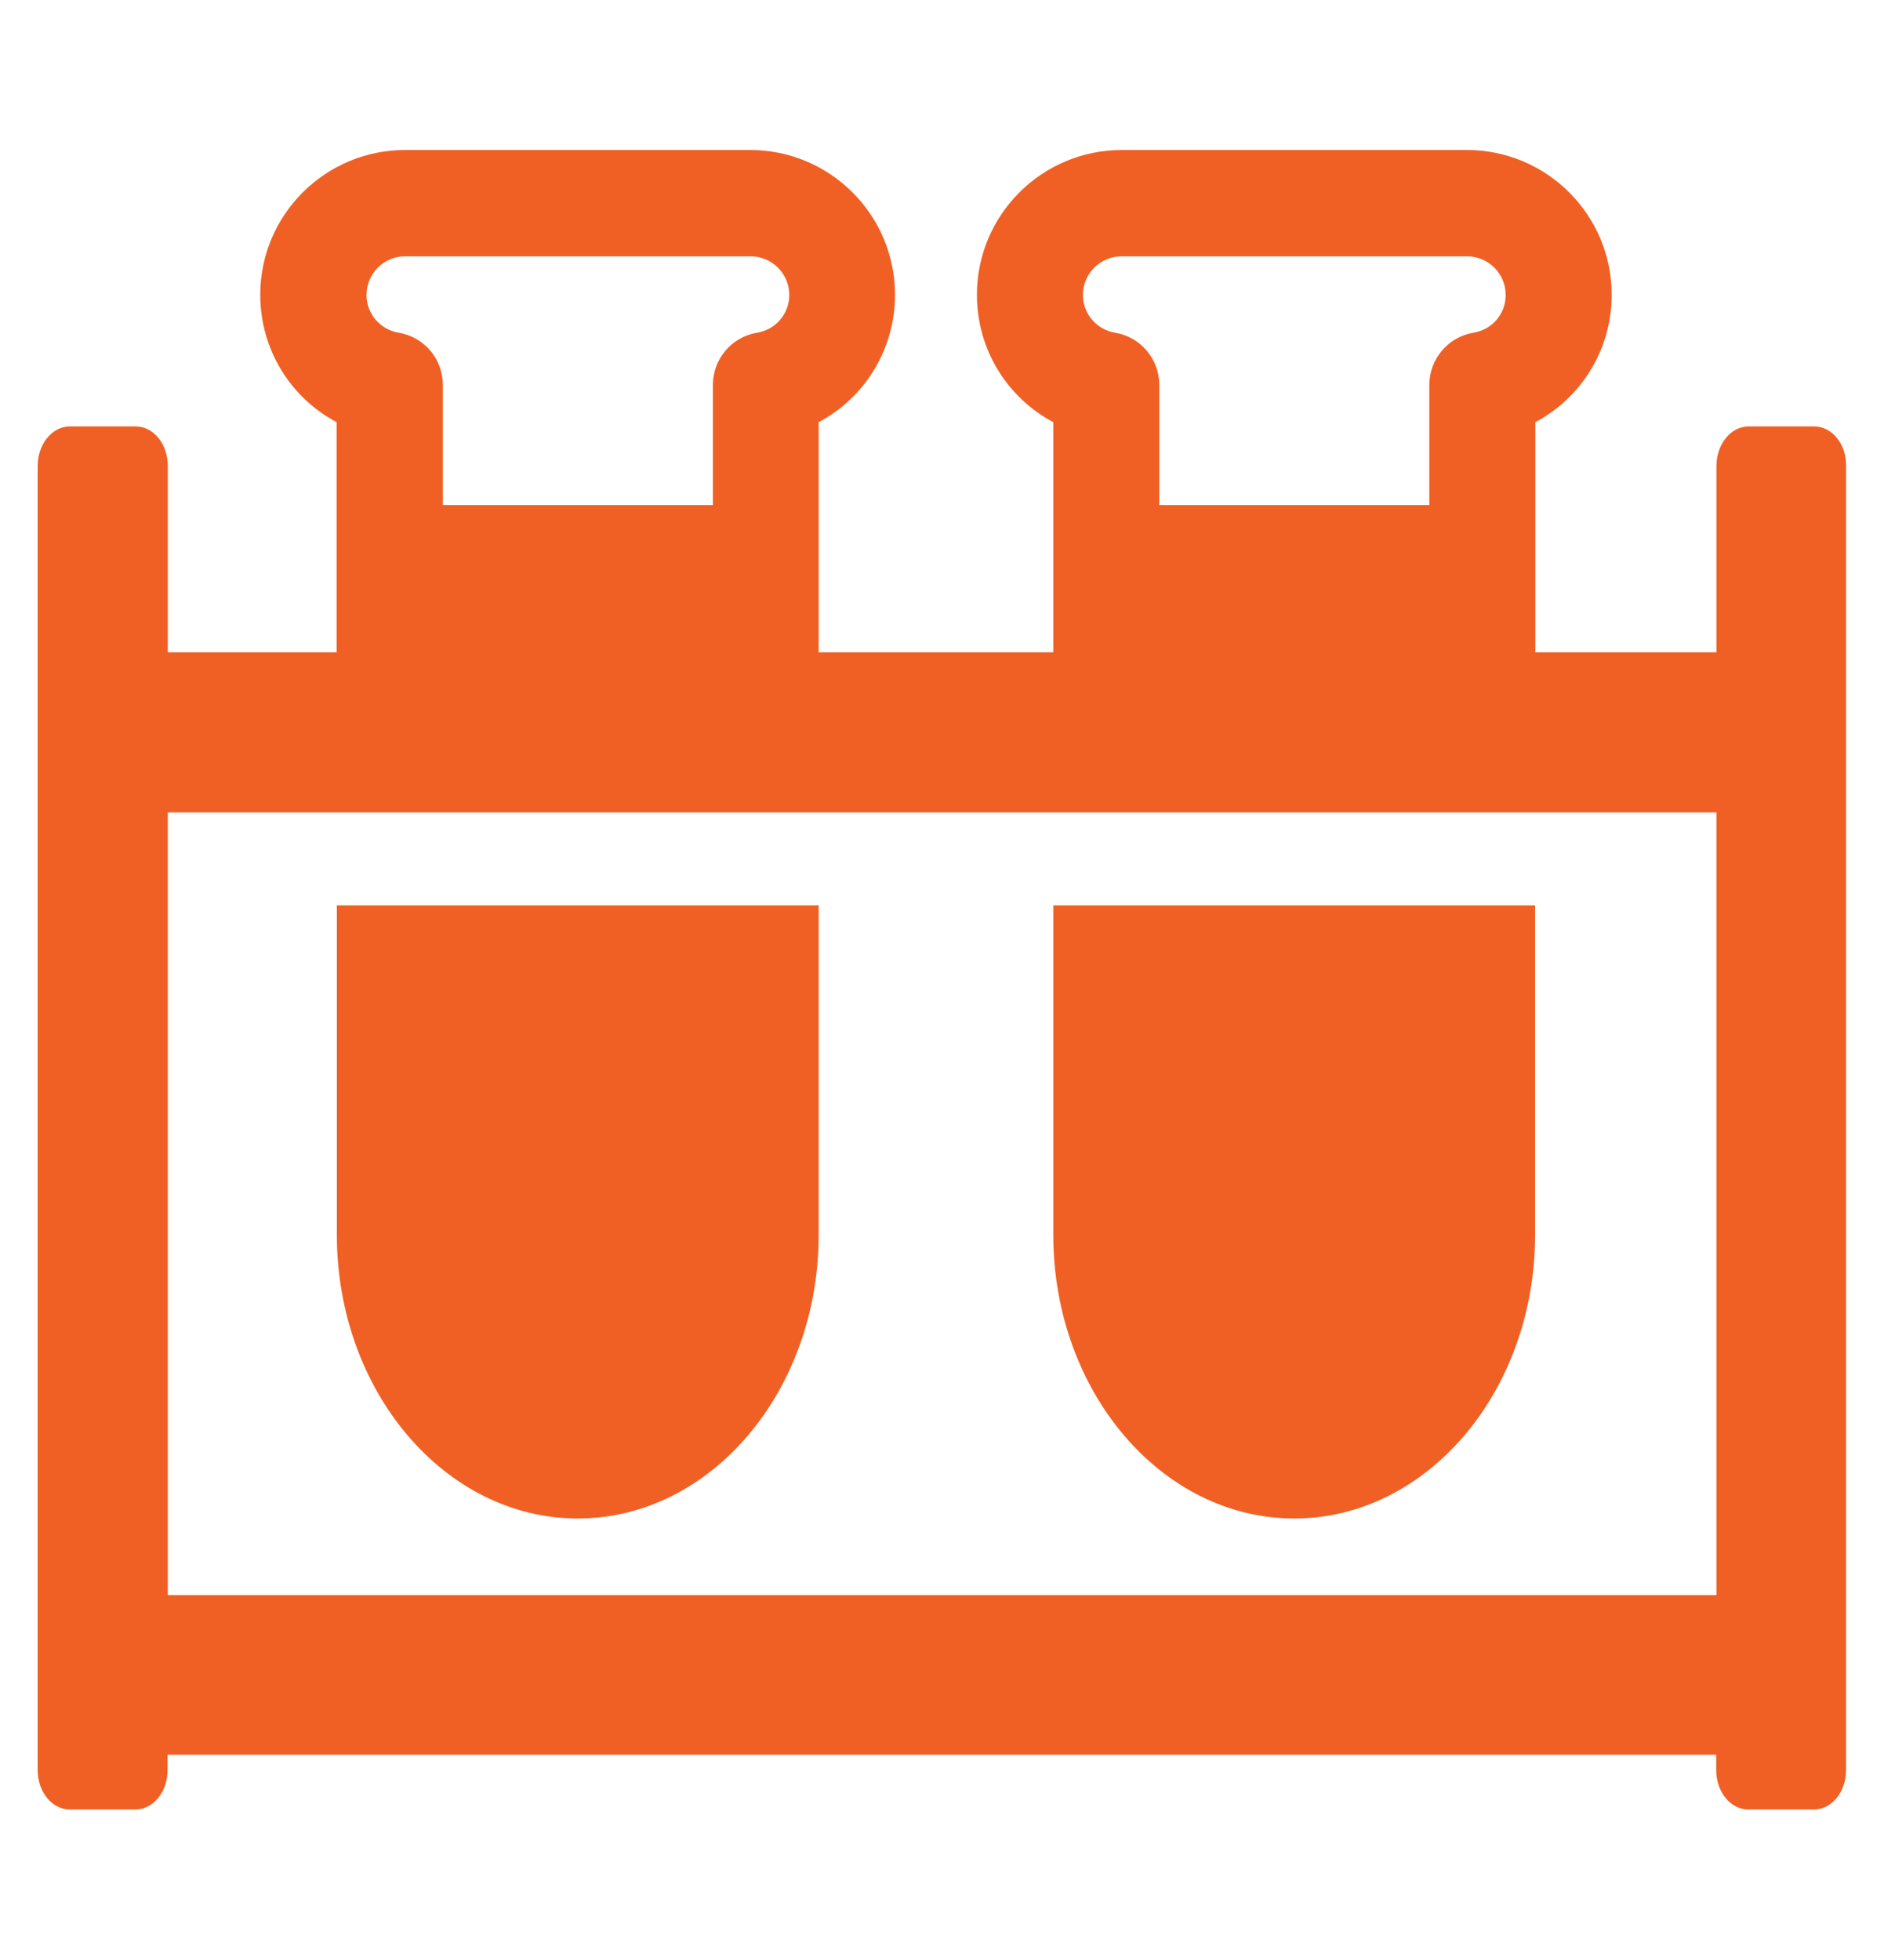 <?xml version="1.0" encoding="utf-8"?>
<!-- Generator: Adobe Illustrator 28.3.0, SVG Export Plug-In . SVG Version: 6.00 Build 0)  -->
<svg version="1.1" xmlns="http://www.w3.org/2000/svg" xmlns:xlink="http://www.w3.org/1999/xlink" x="0px" y="0px" width="75px"
	 height="78px" viewBox="0 0 75 78" style="enable-background:new 0 0 75 78;" xml:space="preserve">
<style type="text/css">
	.st0{display:none;}
	.st1{display:inline;}
	.st2{fill:#F06024;}
	.st3{display:inline;fill:#F06024;}
</style>
<g id="Layer_1" class="st0">
	<g class="st1">
		<path class="st2" d="M20.19,73.77l0.8-14.44l-3.7-6.19c0,0.02-2.01,13.56-2.01,13.56C14.2,74.38,20.19,73.77,20.19,73.77z"/>
		<path class="st2" d="M48.97,15.32c3.51-2.89,4.01-8.08,1.11-11.58c-2.89-3.51-8.07-4-11.58-1.12c-3.51,2.89-4,8.08-1.12,11.58
			C40.28,17.71,45.46,18.21,48.97,15.32z"/>
		<path class="st2" d="M45.35,28.48c3.98,4.64,7.33,6.34,9.55,8.16c1.7,1.4,1.21,4.05-0.33,5.41c-3.55,3.13-10.85-2.68-14.17-5.47
			c-2.07-1.75-3.89-3.97-5.29-5.91l-5.32,8.18H15.22c0.39-3.78,2.19-10.95,9.79-19.15c5.21-5.62,12.79-4.3,15.1,0.86
			C41.29,22.88,43.22,25.99,45.35,28.48z"/>
		<path class="st2" d="M51.94,45.49c-3.49-0.04-7.37-2.8-8.88-3.59H0.63v5.36h16.71l7.22,10.77l-0.69,13.2
			c-0.14,3.42,0.72,5.88,3.85,6.25c3.76,0.45,4.82-2.09,5.11-4.9l2.16-16.22c0.14-1.37-0.2-2.74-0.95-3.9l-3-5.19h43.4v-5.36H57.97
			C57.3,43.13,55.85,45.53,51.94,45.49z"/>
	</g>
</g>
<g id="Layer_2" class="st0">
	<g class="st1">
		<path class="st2" d="M63.14,14.72H49.64c-0.75,0-1.35,0.6-1.35,1.35v1.35h-8.1c-1.49,0-2.7,1.21-2.7,2.7c0,1.49,1.21,2.7,2.7,2.7
			h8.1v1.35c0,0.75,0.6,1.35,1.35,1.35h13.49c0.75,0,1.35-0.6,1.35-1.35v-8.1C64.49,15.32,63.88,14.72,63.14,14.72z"/>
		<path class="st2" d="M72.58,55.2H59.09c-0.75,0-1.35,0.6-1.35,1.35v1.35h-8.1c-1.49,0-2.7,1.21-2.7,2.7c0,1.49,1.21,2.7,2.7,2.7
			h8.1v1.35c0,0.75,0.6,1.35,1.35,1.35h13.49c0.75,0,1.35-0.6,1.35-1.35v-8.1C73.93,55.8,73.33,55.2,72.58,55.2z"/>
		<path class="st2" d="M25.36,37.66h-8.1v-1.35c0-0.75-0.6-1.35-1.35-1.35H2.42c-0.75,0-1.35,0.6-1.35,1.35v8.1
			c0,0.75,0.6,1.35,1.35,1.35h13.49c0.75,0,1.35-0.6,1.35-1.35v-1.35h8.1c1.49,0,2.7-1.21,2.7-2.7
			C28.05,38.86,26.85,37.66,25.36,37.66z"/>
		<path class="st2" d="M40.2,26.86c-3.25,0-5.97-2.31-6.6-5.37c-5.34,0.28-9.59,4.68-9.59,10.09c0,0.85,0.05,1.5,0.14,2.02h1.21
			c3.72,0,6.75,3.03,6.75,6.75c0,3.72-3.03,6.75-6.75,6.75h-2.7c0,3.73,3.02,6.75,6.75,6.75c8.1,0,14.84-12.82,14.84-22.26
			c0-1.71-0.43-3.31-1.17-4.72H40.2z"/>
		<path class="st2" d="M20,32.83c-0.02-0.39-0.04-0.79-0.04-1.25c0-7.78,6.3-14.1,14.06-14.16c1.04-2.38,3.42-4.05,6.18-4.05H45
			c0.92-1.58,2.6-2.66,4.55-2.69c-3.99-3.36-9.13-5.4-14.75-5.4C22.87,5.26,13.25,14.39,12.01,25.6c-0.2,1.81-0.18,3.59,0.02,5.31
			h3.88C17.56,30.91,19.01,31.67,20,32.83z"/>
		<path class="st2" d="M42.9,60.59c0-3.72,3.03-6.75,6.75-6.75h2.58c3.53-7.63,5.31-16.45,5.49-24.29h-8.07
			c-0.54,0-1.06-0.09-1.55-0.24c0.12,0.74,0.2,1.49,0.2,2.26c0,10.47-7.53,26.31-18.89,26.31c-3.32,0-6.3-1.51-8.28-3.88
			c-0.84-1.01-2.13-1.52-3.44-1.51c-1.84,0-3.44,1.24-3.95,3.01c-0.34,1.19-0.53,2.44-0.53,3.74c0,7.45,6.04,13.49,13.49,13.49
			c7.36,0,13.3-2.98,17.94-7.65C43.57,63.89,42.9,62.32,42.9,60.59z"/>
	</g>
</g>
<g id="Layer_5" class="st0">
	<g class="st1">
		<path class="st2" d="M22.24,76.16c0.54,0.54,1.29,0.88,2.12,0.88h26.36c0.82,0,1.57-0.33,2.12-0.88c0.54-0.55,0.88-1.3,0.88-2.12
			v-3.88h1.31c1.13,0,2.1,0.63,2.61,1.55c2.54-0.37,4.5-2.53,4.5-5.18c0-2.9-2.35-5.25-5.26-5.25h-3.16v-5.26c0-1.66-1.35-3-3-3
			h-20.4v18.43h-3.6V53.01h-2.36c-1.66,0-3,1.35-3,3v5.26h-3.16c-2.9,0-5.26,2.35-5.26,5.25c0,2.65,1.96,4.81,4.5,5.18
			c0.51-0.92,1.48-1.55,2.61-1.55h1.31v3.88C21.36,74.86,21.69,75.61,22.24,76.16z"/>
		<path class="st2" d="M18.52,44.03c0.48-0.87,1.4-1.46,2.47-1.46h1.23v3.66c0,0.79,0.32,1.5,0.83,2.01c0.51,0.51,1.22,0.83,2,0.83
			h24.97c0.78,0,1.49-0.32,2-0.83c0.52-0.51,0.84-1.22,0.84-2.01v-3.66h1.23c1.06,0,1.98,0.59,2.46,1.46
			c2.4-0.35,4.25-2.39,4.25-4.89c0-2.74-2.22-4.96-4.96-4.96h-2.99v-4.97c0-1.56-1.28-2.84-2.84-2.84H30.69v17.66h-3.6V26.37h-2.04
			c-1.57,0-2.84,1.27-2.84,2.84v4.97h-2.99c-2.74,0-4.97,2.23-4.97,4.96C14.26,41.64,16.11,43.68,18.52,44.03z"/>
		<path class="st2" d="M27.72,17.44V1.07h-1.97c-1.47,0-2.67,1.19-2.67,2.67v4.67h-2.81c-2.58,0-4.67,2.09-4.67,4.67
			c0,2.35,1.74,4.28,4,4.6c0.46-0.82,1.32-1.38,2.32-1.38h1.16v3.45c0,0.74,0.3,1.4,0.78,1.89c0.48,0.48,1.15,0.78,1.89,0.78h23.57
			c0.73,0,1.4-0.3,1.88-0.78c0.48-0.48,0.79-1.15,0.79-1.89v-3.45h1.16c1,0,1.87,0.56,2.32,1.38c2.26-0.33,4-2.25,4-4.6
			c0-2.58-2.09-4.67-4.67-4.67h-2.81V3.74c0-1.47-1.2-2.67-2.67-2.67H31.32v16.36H27.72z"/>
	</g>
</g>
<g id="Layer_3" class="st0">
	<path class="st3" d="M73.28,47.65l-15.23-8.68l15.23-8.68c0.39-0.22,0.53-0.73,0.31-1.12L64.31,12.9c-0.22-0.39-0.73-0.53-1.12-0.3
		l-15.53,8.85V3.57c0-0.46-0.37-0.82-0.82-0.82H28.1c-0.46,0-0.83,0.36-0.83,0.82v17.87l-15.53-8.85c-0.4-0.23-0.9-0.09-1.13,0.31
		L1.35,29.18c-0.22,0.39-0.08,0.9,0.31,1.12l15.23,8.68L1.66,47.65c-0.39,0.22-0.53,0.73-0.31,1.12l9.27,16.27
		c0.23,0.4,0.73,0.54,1.13,0.32l15.53-8.85v17.88c0,0.45,0.37,0.82,0.83,0.82h18.74c0.46,0,0.82-0.37,0.82-0.82V56.51l15.53,8.85
		c0.39,0.22,0.9,0.09,1.12-0.3l9.28-16.28C73.81,48.37,73.67,47.87,73.28,47.65z M39.27,13.99c1.4,0,2.54,1.14,2.54,2.56l-0.13,5.91
		c-1.19-1.29-2.9-2.09-4.88-2.25l-0.09-3.66C36.72,15.14,37.86,13.99,39.27,13.99z M29.38,27.66c0-3.63,2.94-5.7,5.97-5.98
		c0.49-0.04,0.98-0.03,1.47,0.02c1.82,0.19,3.5,1.03,4.41,2.61c0.91,1.58-0.55,3.86-2.98,2.16c-0.87-0.6-2.47-0.68-3.04-0.42
		c-1.1,0.47-2.03,1.48-1.82,2.73c0.15,0.9,0.81,1.6,2.16,2.31l0.1,4.62C32.4,34.3,29.38,32.36,29.38,27.66z M41.56,28.05l-0.09,4.27
		L41.43,34l-0.09,4.36l-0.05,2.07l-0.08,3c-0.71,0.65-3.48,2.75-3.84,2.98l-0.2-8.64l-0.03-1.61l-0.1-4.36l-0.04-1.64l-0.05-2.7
		c0.18,0.04,0.31,0.09,0.37,0.14c0.82,0.67,1.67,1.02,2.53,1.02C40.48,28.62,41.06,28.4,41.56,28.05z M40.74,65.66
		c0,0.4-0.16,0.77-0.42,1.05c-0.27,0.26-0.64,0.43-1.04,0.43c-0.82,0-1.48-0.65-1.48-1.47c0,0-0.09-9.02-0.09-9.13
		c0-2.44,1.5-3.69,3.35-4.91L40.74,65.66z M42.19,65.91c0-0.07,0.04-1.47,0.04-1.47c0.71,0.49,1.87,1.64,1.91,1.9
		C44.03,66.63,43.36,66.35,42.19,65.91z M42.21,49.04c-0.49,0.31-3.81,2.39-4.7,3.65c-0.71,1-1.38,2.32-1.4,3.87l0.11,5.1
		c-1.63-1.88-2.69-4.31-2.69-7.28c0-2.01,1.39-4.16,2.89-5.41c1.74-1.43,6.81-4.4,7.03-6.47c0.11-1.02-0.16-2.12-0.68-2.81l0.1-4.69
		c2.46,1.61,4.32,3.83,4.29,6.88C47.13,44.47,45.03,47.26,42.21,49.04z"/>
</g>
<g id="Layer_4" class="st0">
	<g class="st1">
		<path class="st2" d="M11.88,1.68c-0.29,0.09-0.5,0.34-0.54,0.64l-1.12,9.34L3,12.35c-0.28,0.03-0.52,0.21-0.63,0.47
			c-0.11,0.26-0.06,0.56,0.13,0.79l4.93,5.74l-4.36,6.68c-0.16,0.25-0.17,0.57-0.01,0.82c0.14,0.22,0.38,0.36,0.67,0.36c0,0,0,0,0,0
			l7.95,0.01c-0.12-0.19-0.26-0.38-0.36-0.58c-0.36-0.73-0.58-1.49-0.68-2.28l-3.38-0.04l3.11-4.77c0.18-0.28,0.16-0.65-0.05-0.9
			l-3.24-3.95l4.94-0.55c0.35-0.04,0.62-0.3,0.67-0.65l0.91-6.34l4.22,4.84c0.23,0.27,0.64,0.35,0.96,0.17l4.5-2.56l0.1,2.35
			l2.76-1.6L26.1,6.22c0-0.27-0.15-0.53-0.4-0.66c-0.23-0.13-0.52-0.13-0.75,0.01l-6.13,3.56l-6.14-7.21
			C12.44,1.62,12.08,1.58,11.88,1.68z"/>
		<path class="st2" d="M33.12,9.85l-17.22,10c-2.01,1-2.84,3.44-1.84,5.45c0.67,1.36,2,2.18,3.42,2.26
			c-1.71,1.03-3.23,2.19-4.48,3.51c-4.23,4.49-3.03,9.91,1.05,14.87l9.09,9.22l0.48,16.46c0.2,2.53,1.54,4.41,4.57,4.41
			c3.03,0,4.51-1.57,4.57-4.41c0,0,0.62-13.03,0.8-18.07c0.04-1.26-0.58-2.8-1.22-3.89c-1.55-2.66-5.95-9.57-5.95-9.57
			s6.41-1.78,16.4-2.4c0,0,1.24,6.14,1.67,8.3c0.2,1.01,0.44,2.01,1.12,2.78l9.98,10.25c1.47,1.58,3.52,1.94,5.4,0.43
			c1.92-1.55,1.87-3.5,0.38-5.44l-8.02-9.97l0.07-11.71c0.01-2.92-1.02-7.01-2.73-9.08c-3.77-4.56-13.39-13.05-13.39-13.05
			C35.88,9.16,34.16,9.27,33.12,9.85z M23.56,24.72l9.94-5.94l2.51,3.19C31.81,22.42,27.48,23.31,23.56,24.72z"/>
		<path class="st2" d="M63.39,17.5c-4.97,0-8.99,4.03-8.99,8.99c0,4.96,4.03,8.99,8.99,8.99c4.96,0,8.99-4.03,8.99-8.99
			C72.38,21.53,68.36,17.5,63.39,17.5z"/>
		<path class="st2" d="M20.39,68.44l-0.35-11.96l-4.76-4.82l-3.97,15.05c-0.52,2.48,0.23,4.68,3.14,5.52
			C18.57,73.42,19.78,70.67,20.39,68.44z"/>
	</g>
</g>
<g id="Layer_6" class="st0">
	<g class="st1">
		<path class="st2" d="M21.18,32.05c-5.71,1.6-10.53,7.07-12.21,14.07c-1.8,7.52-1.91,16.5-1.91,16.5l16.37-0.74
			C21.7,54.28,20.06,43.37,21.18,32.05z"/>
		<path class="st2" d="M43.54,35.27l-7.31,7.5l-8.79-9.02c1.58,5.86,5.33,18.01,10.52,24.45c-3.63,1.21-7.58,2.56-10.97,3.77
			c-9.16,3.27-6.41,13.56,2.86,11.98c0.55-0.09,1.09-0.2,1.63-0.3C33.86,70.22,39.97,60.72,43.54,35.27z"/>
		<path class="st2" d="M65.91,50.6c-1.05-3.14-2.37-5.91-3.76-8.32c-1.21-2.73-2.87-5.06-4.85-6.85c-1.95-2.27-3.62-3.75-4.5-4.47
			c1.04,6.7,2.75,22.08-0.55,36.73c4.19-1.69,7.76-3.45,10.74-5.08C67.93,59.91,66.7,52.95,65.91,50.6z"/>
		<path class="st2" d="M36.23,27.49c7.42,0,13.43-6.01,13.43-13.43c0-7.42-6.01-13.43-13.43-13.43c-7.42,0-13.43,6.01-13.43,13.43
			C22.8,21.48,28.82,27.49,36.23,27.49z"/>
		<path class="st2" d="M41.06,75.79C52.61,72.28,52.4,68.3,52.4,68.3c-7.62,4.42-21.56,6.44-21.56,6.44S29.31,79.37,41.06,75.79z"/>
	</g>
</g>
<g id="Layer_7" class="st0">
	<g class="st1">
		<path class="st2" d="M57.16,42.13c0.65-5.79,1-16.42,1-16.42c0-12.65-13.83-25.18-20.66-25.18c-7.09,0-20.66,12.54-20.66,25.18
			c0,0,0.34,10.65,0.98,16.39C9.46,46.03,5.4,52.77,5.4,60.78v16.69h11.67l0.71-10.11h3.78v10.11h14.63V58.41h2.88v19.06h14.4V67.36
			h3.75l0.71,10.11H69.6V60.78C69.6,52.85,65.54,46.09,57.16,42.13z M28.17,15.79c6.32-1.57,12.05-1.57,18.67,0
			c2.39,0.57,4.68,2.03,4.39,4l-2.2,14.61c-1.76-5.15-6.95-9.43-11.52-9.43c-4.04,0-9.86,4.66-11.77,9.79L23.77,19.8
			C23.49,17.85,25.78,16.38,28.17,15.79z M51.05,38.96c0.01,1.76-1.34,4.09-2.87,4.97c-0.43,0.25-0.71,0.29-0.84,0.29
			c-0.38,0-0.42-0.76-0.42-1c0-1.76,1.34-4.08,2.87-4.97c0.44-0.25,0.72-0.29,0.85-0.29C51.02,37.96,51.05,38.72,51.05,38.96z
			 M37.45,29.27c-1.72,0-3.97,1.42-5.47,3.45c-0.26,0.35-0.76,0.43-1.11,0.17c-0.35-0.26-0.43-0.76-0.17-1.12
			c1.81-2.45,4.53-4.1,6.75-4.1c2.43,0,5.13,1.62,6.88,4.12c0.25,0.36,0.17,0.86-0.19,1.11c-0.14,0.1-0.3,0.14-0.46,0.14
			c-0.25,0-0.5-0.12-0.65-0.34C41.59,30.65,39.35,29.27,37.45,29.27z M41.9,45.37c0,2.36-1.92,4.28-4.28,4.28
			c-2.36,0-4.28-1.92-4.28-4.28c0-2.36,1.92-4.28,4.28-4.28C39.98,41.08,41.9,43,41.9,45.37z M28.08,43.22c0,0.23-0.03,1-0.42,1
			c-0.13,0-0.41-0.04-0.84-0.29c-1.54-0.89-2.88-3.21-2.87-4.97c0-0.23,0.03-0.99,0.42-0.99c0.13,0,0.41,0.04,0.84,0.29
			C26.74,39.14,28.08,41.46,28.08,43.22z M50.82,47.86c-1.43,0.84-2.98,1.07-4.31,0.65c-0.19,0.13-0.38,0.26-0.58,0.38
			c-0.57,1.34-1.46,2.53-2.6,3.47c-1.61,1.32-3.64,2.04-5.71,2.04c-2.04,0-3.97-0.67-5.58-1.94c-1.15-0.91-2.05-2.06-2.65-3.37
			c-0.32-0.19-0.63-0.38-0.92-0.59c-1.35,0.42-2.85,0.2-4.29-0.64c-2.92-1.69-5.11-5.5-5.1-8.85c0.01-2.1,0.89-3.77,2.43-4.59
			l1.67-1.01l0.3,2.51l-0.84,0.51c-0.77,0.39-1.25,1.29-1.26,2.59c-0.01,2.52,1.76,5.58,3.95,6.85c1.12,0.65,2.11,0.68,2.82,0.28
			l0.6-0.36c0.73,0.66,1.56,1.23,2.48,1.68c0.42,1.27,1.21,2.37,2.23,3.18c1.15,0.9,2.59,1.44,4.15,1.44c1.61,0,3.09-0.57,4.25-1.52
			c1.02-0.83,1.79-1.96,2.19-3.25c0.8-0.43,1.53-0.94,2.18-1.54l0.6,0.36c0.91,0.53,2.05,0.18,2.82-0.28
			c2.19-1.28,3.96-4.33,3.95-6.85c0-1.31-0.49-2.2-1.26-2.59l-1.02-0.62l0.33-2.49l1.82,1.11c1.54,0.82,2.42,2.49,2.43,4.59
			C55.93,42.35,53.74,46.15,50.82,47.86z"/>
		<path class="st2" d="M37.62,43.33c-1.13,0-2.04,0.91-2.04,2.04s0.91,2.04,2.04,2.04c1.13,0,2.04-0.91,2.04-2.04
			S38.75,43.33,37.62,43.33z"/>
	</g>
</g>
<g id="Layer_8">
	<g>
		<path class="st2" d="M41.93,36.03v13.11c0,6.22,4.3,11.29,9.59,11.29c5.29,0,9.59-5.06,9.59-11.29V36.03H41.93z"/>
		<path class="st2" d="M13.41,49.14c0,6.22,4.3,11.29,9.59,11.29s9.59-5.06,9.59-11.29V36.03H13.41V49.14z"/>
		<path class="st2" d="M72.22,16.97h-2.61c-0.71,0-1.28,0.71-1.28,1.57v7.42h-7.21v-9.16c1.83-0.97,3.04-2.89,3.04-5.07
			c0-3.17-2.58-5.76-5.76-5.76H44.65c-3.17,0-5.76,2.58-5.76,5.76c0,2.18,1.21,4.1,3.04,5.07v9.16h-9.34v-9.16
			c1.83-0.97,3.04-2.89,3.04-5.07c0-3.17-2.58-5.76-5.76-5.76H16.12c-3.17,0-5.76,2.58-5.76,5.76c0,2.18,1.21,4.1,3.04,5.07v9.16
			H6.68v-7.42c0-0.87-0.57-1.57-1.28-1.57H2.78c-0.71,0-1.28,0.71-1.28,1.57v51.9c0,0.87,0.57,1.57,1.28,1.57h2.61
			c0.71,0,1.28-0.7,1.28-1.57v-0.61h61.65v0.61c0,0.87,0.57,1.57,1.28,1.57h2.61c0.71,0,1.28-0.7,1.28-1.57v-51.9
			C73.51,17.68,72.93,16.97,72.22,16.97z M44.65,10.2H58.4c0.85,0,1.54,0.69,1.54,1.54c0,0.75-0.54,1.38-1.28,1.5
			c-1.02,0.17-1.76,1.05-1.76,2.08v4.78H46.15v-4.78c0-1.03-0.74-1.91-1.76-2.08c-0.74-0.12-1.28-0.76-1.28-1.5
			C43.11,10.89,43.8,10.2,44.65,10.2z M16.12,10.2h13.76c0.85,0,1.54,0.69,1.54,1.54c0,0.75-0.54,1.38-1.28,1.5
			c-1.02,0.17-1.76,1.05-1.76,2.08v4.78H17.63v-4.78c0-1.03-0.74-1.91-1.76-2.08c-0.74-0.12-1.28-0.76-1.28-1.5
			C14.59,10.89,15.28,10.2,16.12,10.2z M6.68,63.47V32.33h61.65v31.15H6.68z"/>
	</g>
</g>
</svg>
